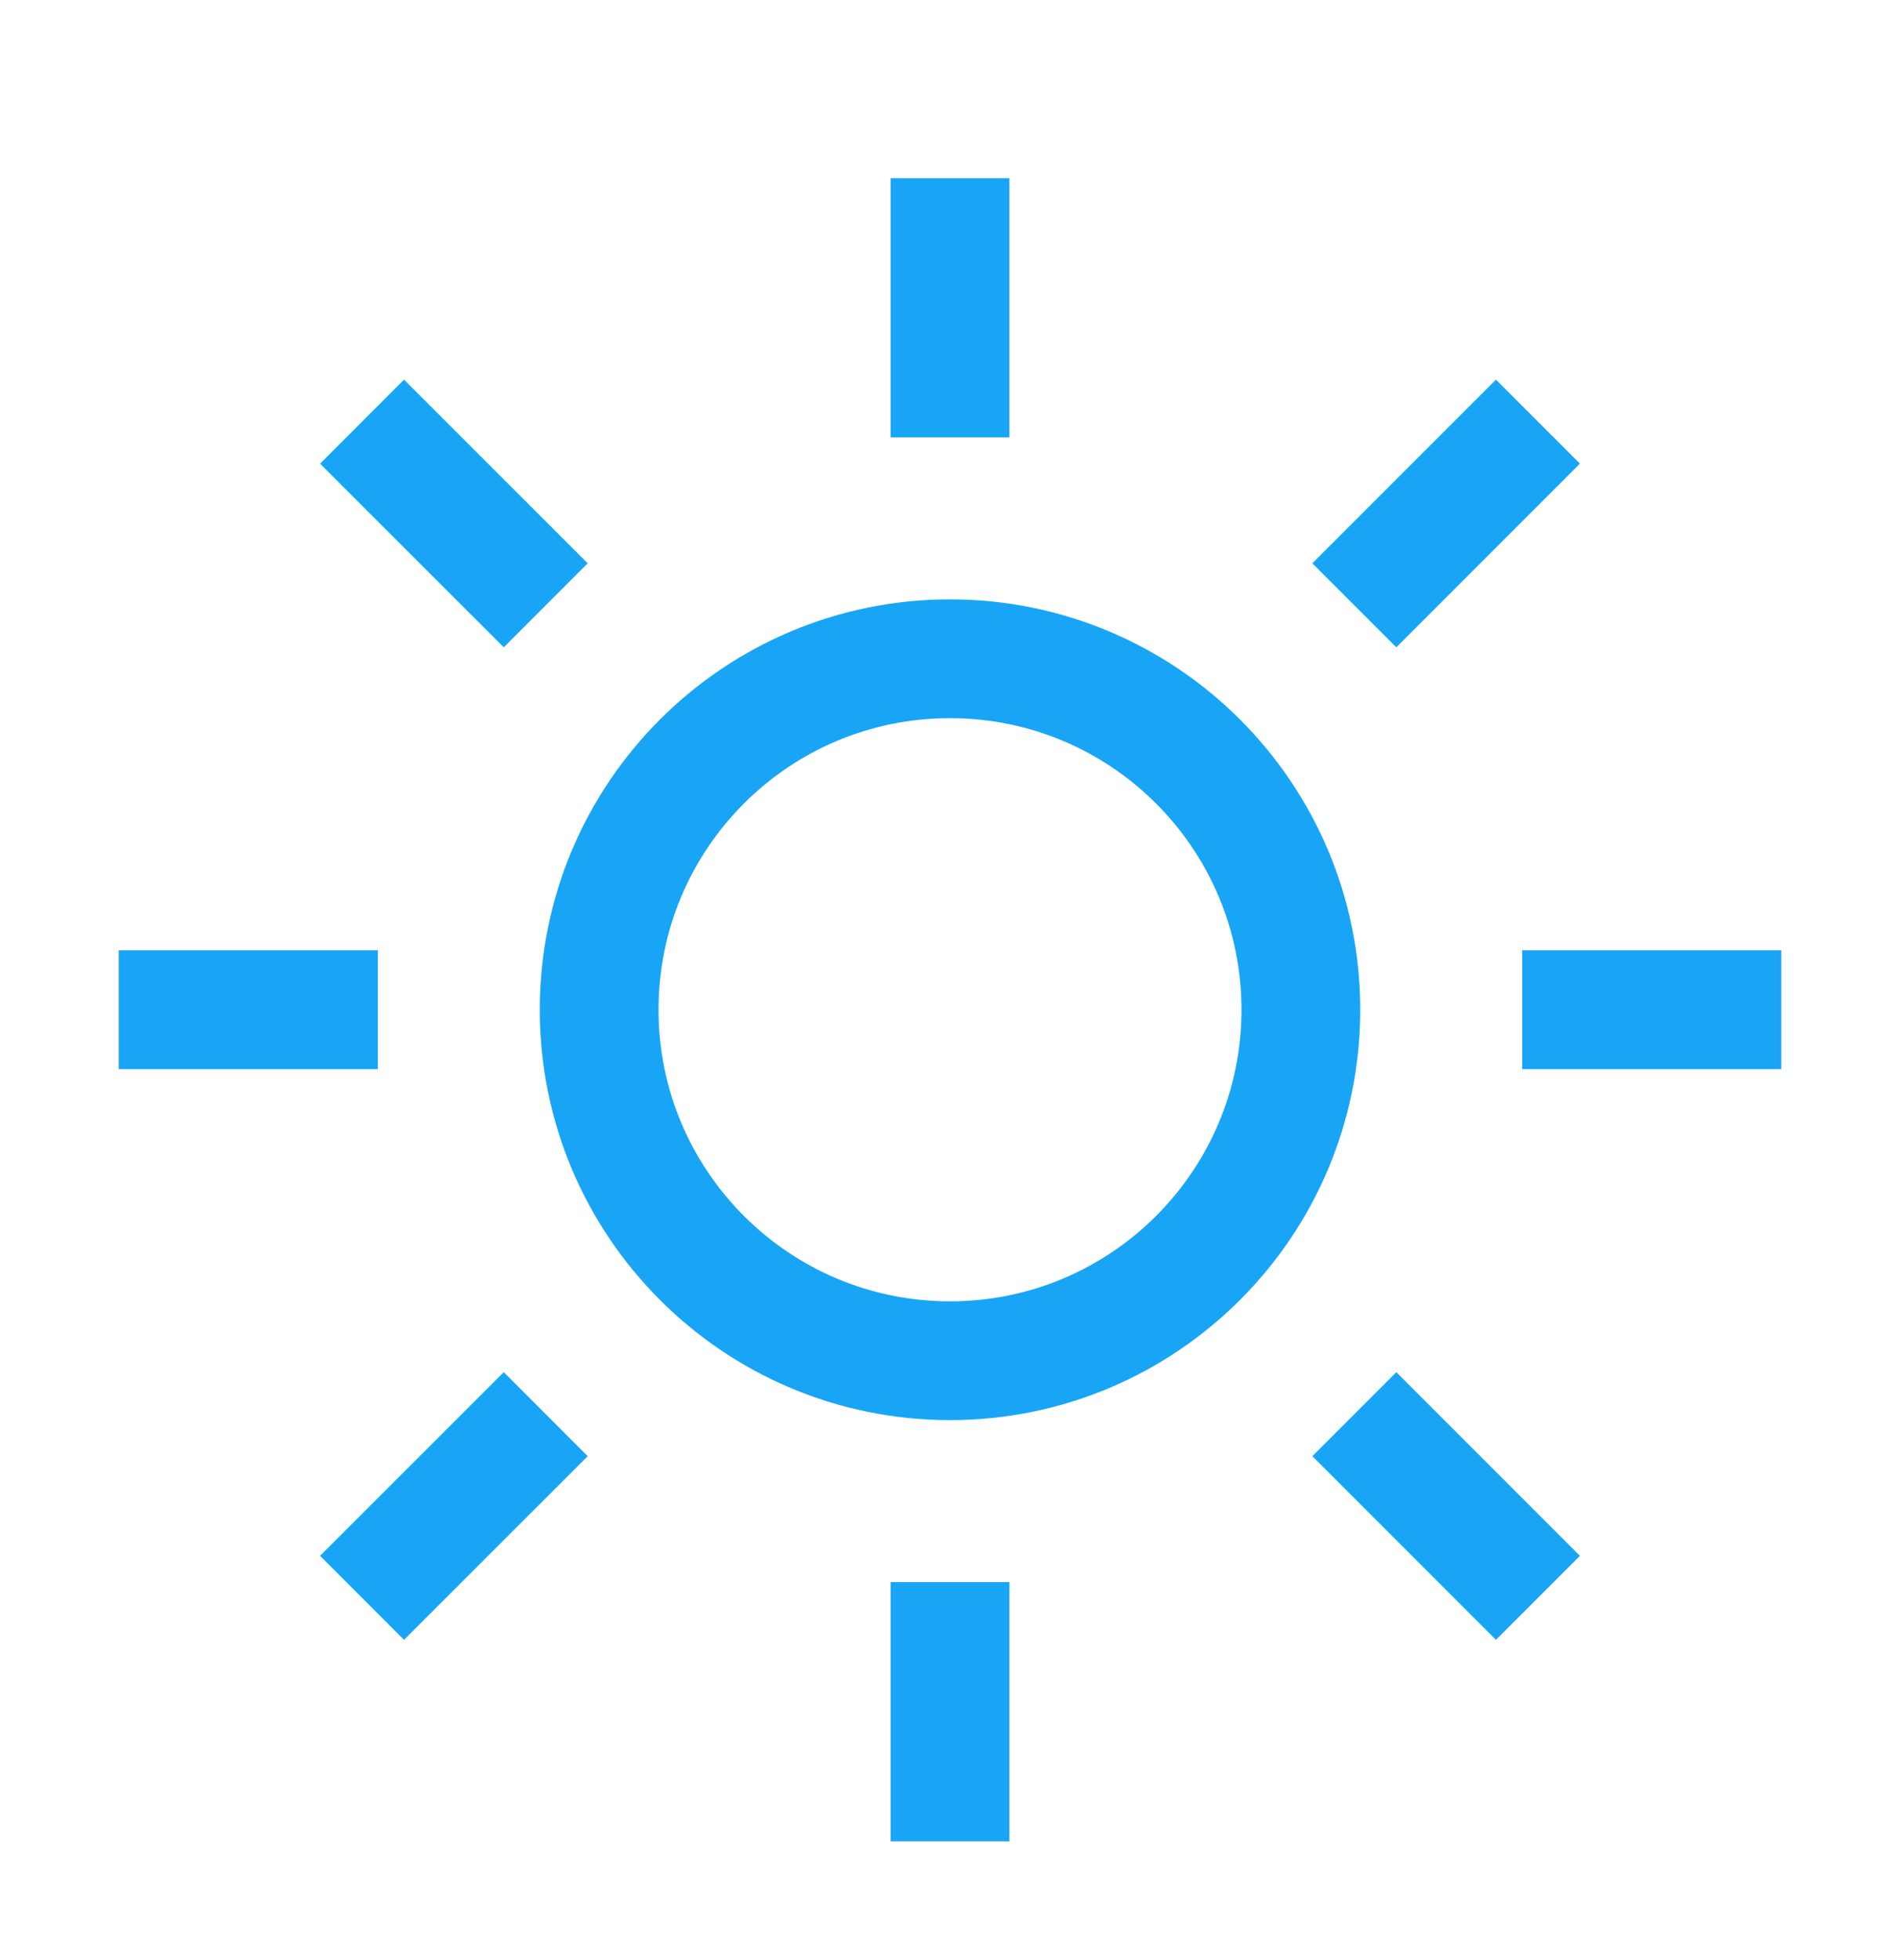 <?xml version="1.0" encoding="UTF-8"?> <svg xmlns="http://www.w3.org/2000/svg" width="32" height="33" viewBox="0 0 32 33" fill="none"> <path d="M16 22.909C19.263 22.909 21.909 20.263 21.909 17C21.909 13.736 19.263 11.091 16 11.091C12.736 11.091 10.091 13.736 10.091 17C10.091 20.263 12.736 22.909 16 22.909Z" stroke="#19A5F5" stroke-width="2" stroke-linecap="square" stroke-linejoin="round"></path> <path d="M16 4V6.364" stroke="#19A5F5" stroke-width="2" stroke-linecap="square" stroke-linejoin="round"></path> <path d="M16 27.636V30" stroke="#19A5F5" stroke-width="2" stroke-linecap="square" stroke-linejoin="round"></path> <path d="M6.805 7.806L8.484 9.484" stroke="#19A5F5" stroke-width="2" stroke-linecap="square" stroke-linejoin="round"></path> <path d="M23.517 24.516L25.195 26.194" stroke="#19A5F5" stroke-width="2" stroke-linecap="square" stroke-linejoin="round"></path> <path d="M3 17H5.364" stroke="#19A5F5" stroke-width="2" stroke-linecap="square" stroke-linejoin="round"></path> <path d="M26.637 17H29" stroke="#19A5F5" stroke-width="2" stroke-linecap="square" stroke-linejoin="round"></path> <path d="M6.805 26.194L8.484 24.516" stroke="#19A5F5" stroke-width="2" stroke-linecap="square" stroke-linejoin="round"></path> <path d="M23.517 9.484L25.195 7.806" stroke="#19A5F5" stroke-width="2" stroke-linecap="square" stroke-linejoin="round"></path> </svg> 